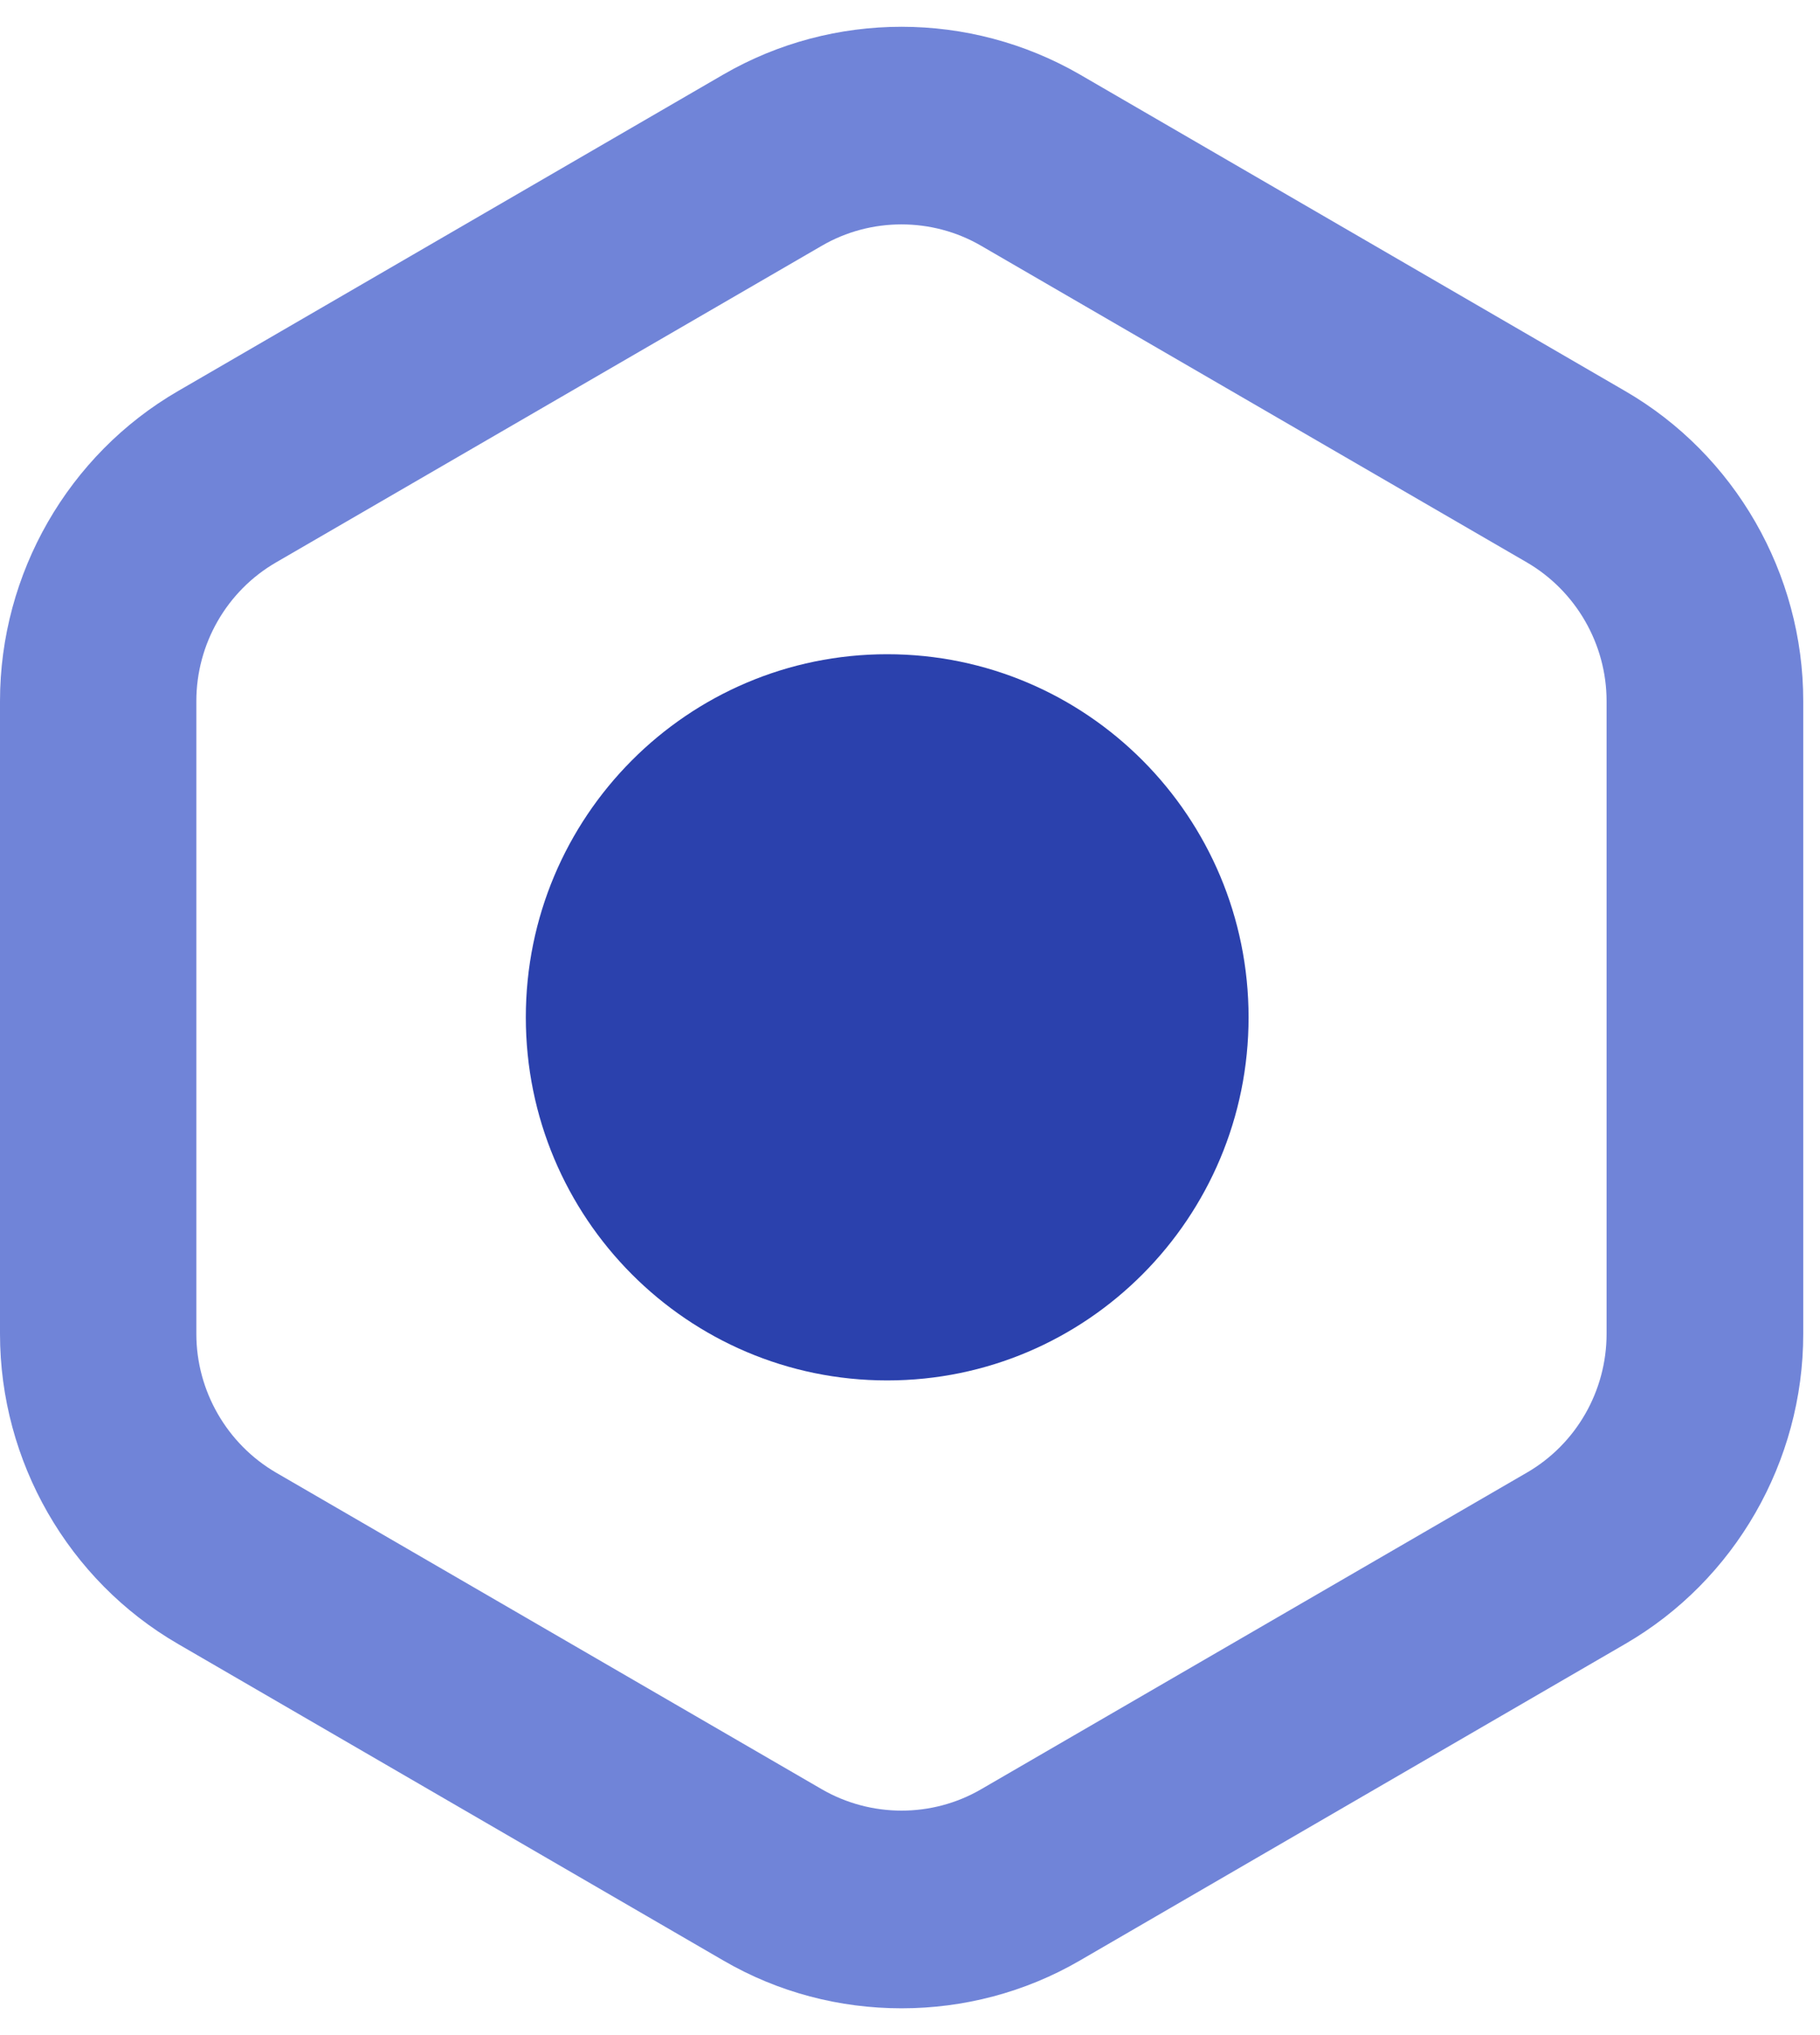 <svg width="34" height="38" viewBox="0 0 34 38" fill="none" xmlns="http://www.w3.org/2000/svg">
<path d="M16.84 37.5C15.687 37.5 14.54 37.205 13.514 36.608L3.326 30.697C1.275 29.509 0 27.289 0 24.907V13.091C0 10.709 1.275 8.49 3.326 7.302L13.514 1.391C15.566 0.203 18.115 0.203 20.173 1.391L30.36 7.302C32.412 8.49 33.687 10.709 33.687 13.091V24.907C33.687 27.289 32.412 29.509 30.36 30.697L20.173 36.608C19.147 37.205 17.994 37.5 16.846 37.5H16.84ZM16.84 4.19C16.325 4.19 15.809 4.323 15.351 4.59L5.158 10.501C4.236 11.034 3.668 12.025 3.668 13.091V24.907C3.668 25.974 4.242 26.965 5.158 27.498L15.351 33.409C16.273 33.942 17.414 33.942 18.33 33.409L28.523 27.498C29.445 26.965 30.013 25.974 30.013 24.907V13.091C30.013 12.025 29.439 11.034 28.523 10.501L18.33 4.59C17.872 4.323 17.356 4.19 16.84 4.19Z" fill="#7084D8"/>
<path d="M16.574 25.776C20.303 25.776 23.325 22.741 23.325 18.996C23.325 15.252 20.303 12.216 16.574 12.216C12.845 12.216 9.823 15.252 9.823 18.996C9.823 22.741 12.845 25.776 16.574 25.776Z" fill="#2B41AD"/>
</svg>
